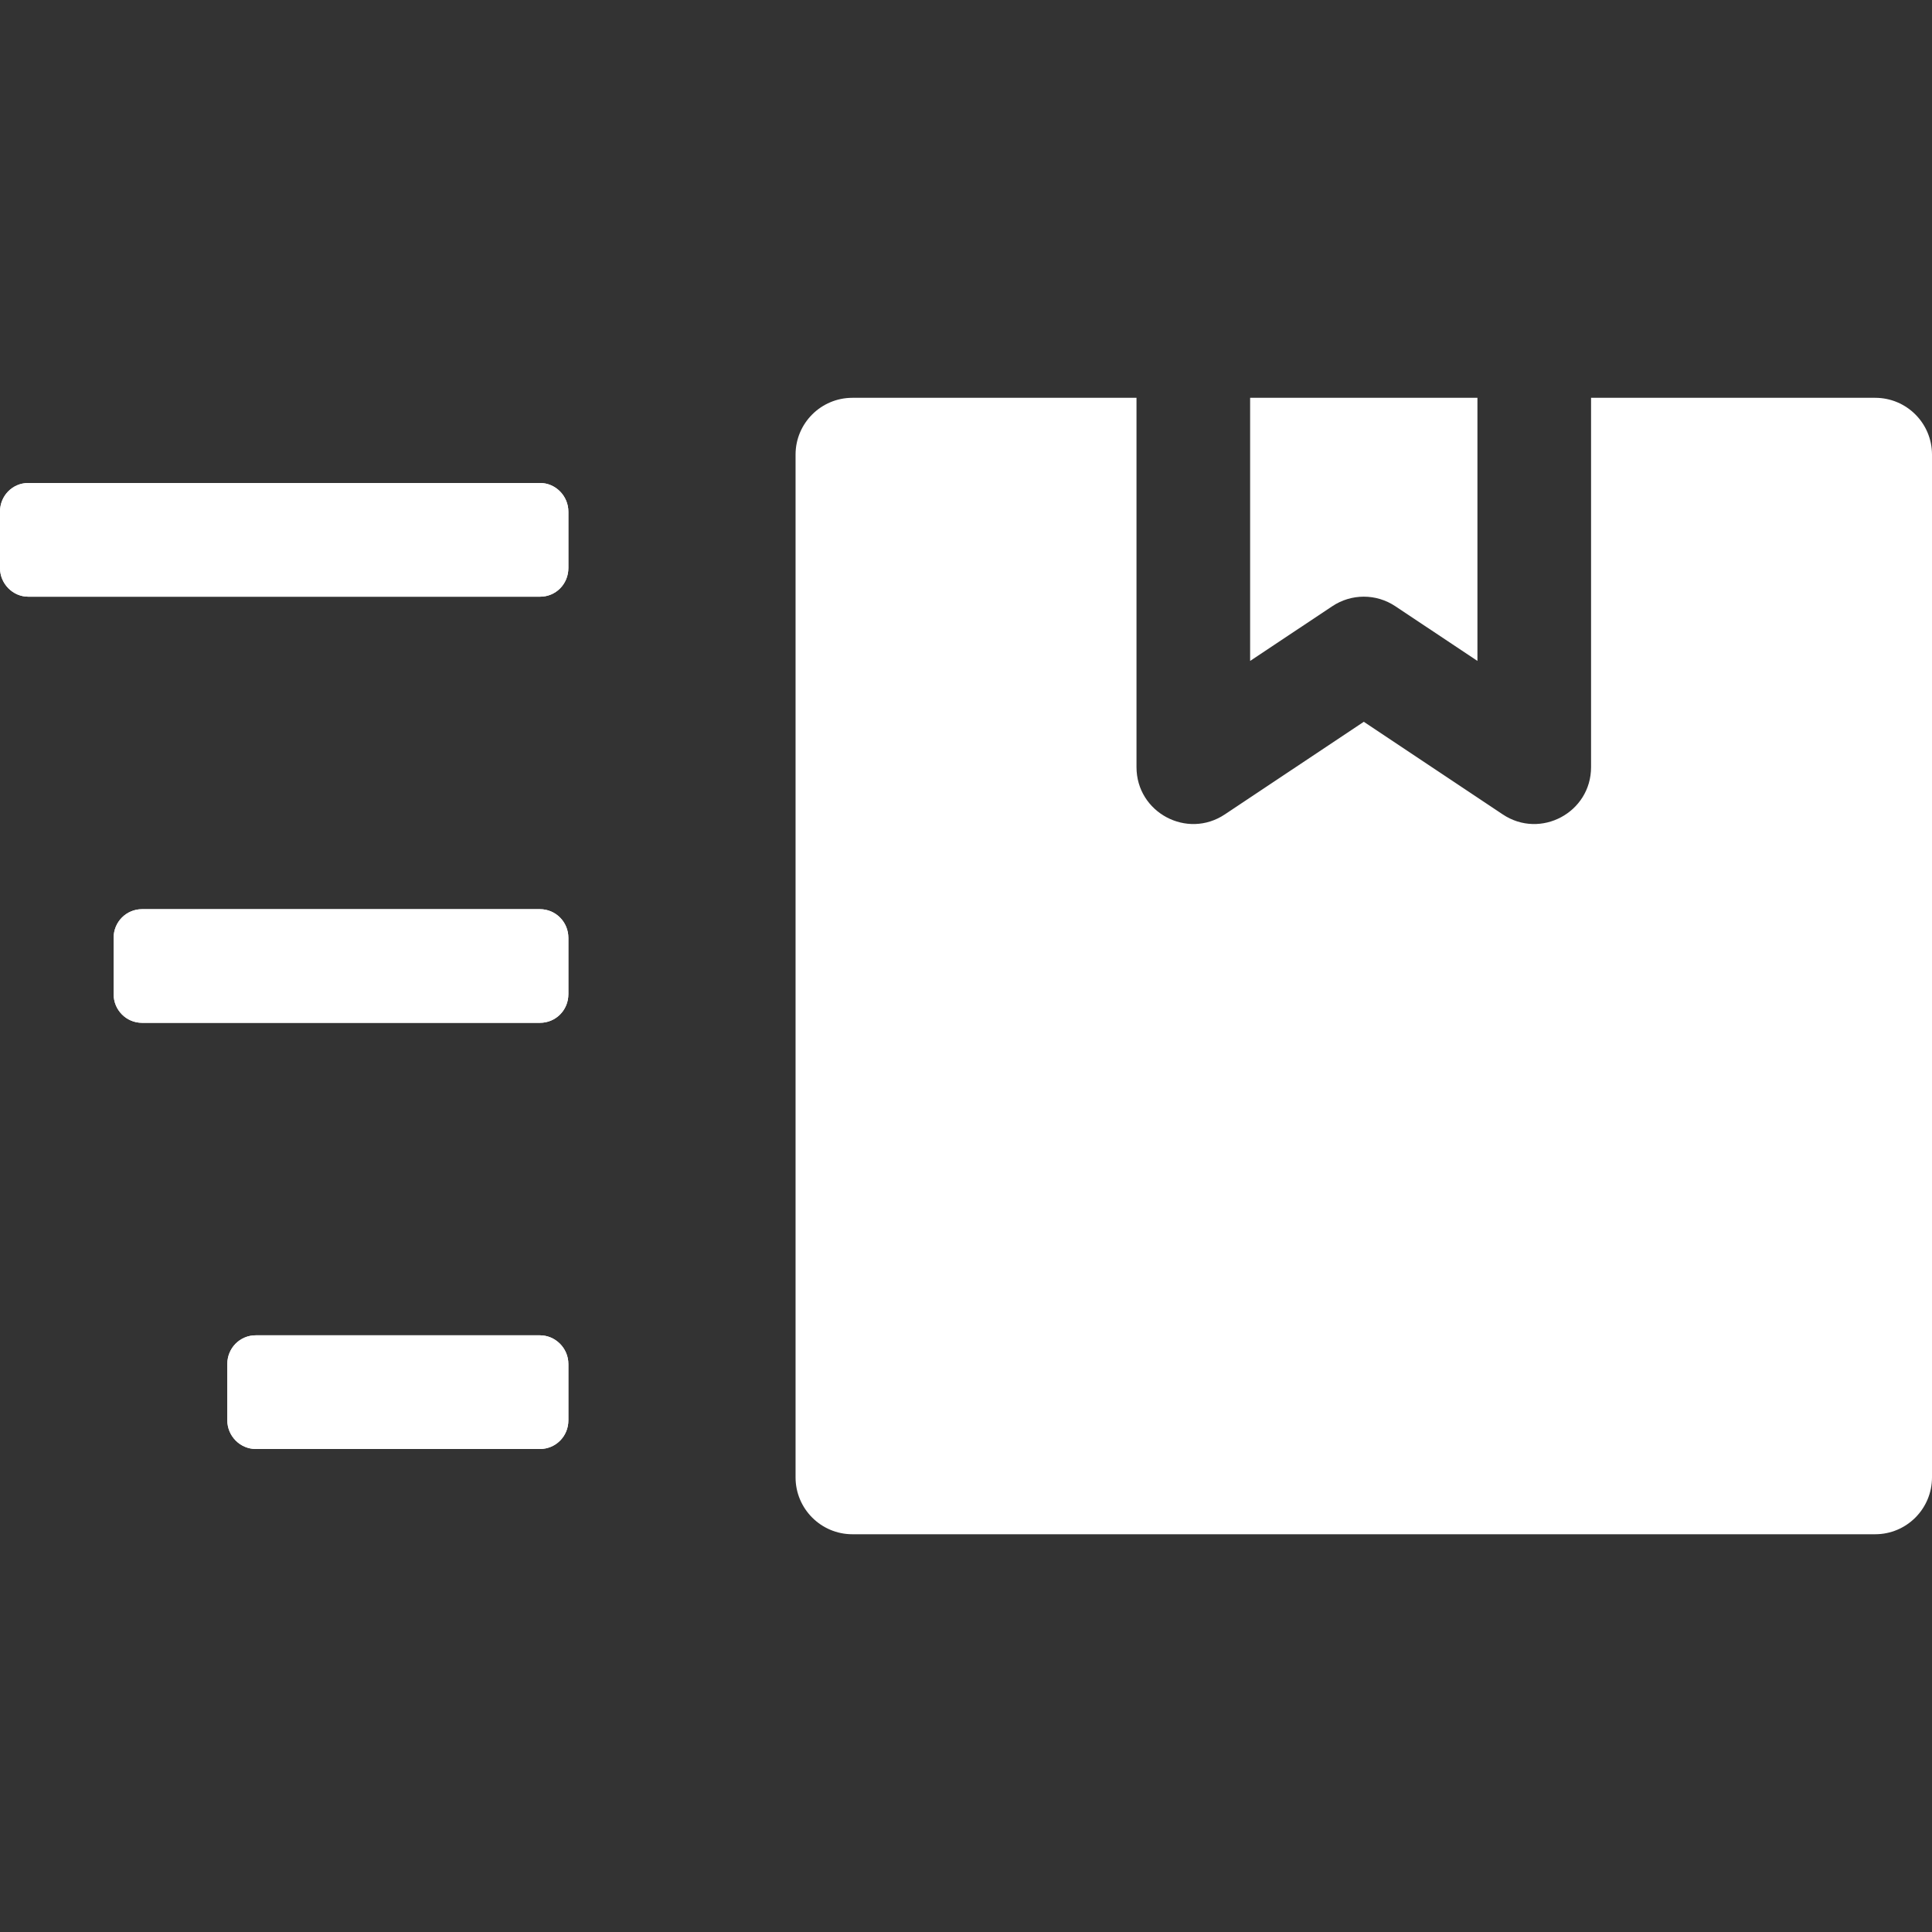 <svg width="32" height="32" viewBox="0 0 32 32" fill="none" xmlns="http://www.w3.org/2000/svg">
<rect x="0" y="0" width="32" height="32" fill="#333333" stroke="none"/>
<path fill-rule="evenodd" clip-rule="evenodd" d="M18.824 6.589V12.706C18.824 13.458 19.662 13.906 20.287 13.489L22.589 11.955L24.89 13.489C25.515 13.906 26.353 13.458 26.353 12.706V6.589H31.059C31.579 6.589 32 7.01 32 7.53V24.47C32 24.99 31.579 25.412 31.059 25.412H14.118C13.599 25.412 13.177 24.99 13.177 24.47V7.53C13.177 7.01 13.599 6.589 14.118 6.589H18.824ZM24.471 6.589V10.947L23.111 10.041C22.795 9.83 22.383 9.83 22.067 10.041L20.706 10.947V6.589H24.471ZM0 9.408V8.475C0 8.209 0.209 8 0.467 8H8.947C9.2 8 9.414 8.213 9.414 8.475V9.408C9.414 9.674 9.205 9.883 8.947 9.883H0.467C0.214 9.883 0 9.67 0 9.408ZM3.765 23.525V22.592C3.765 22.326 3.976 22.117 4.236 22.117H8.942C9.199 22.117 9.414 22.33 9.414 22.592V23.525C9.414 23.791 9.203 24 8.942 24H4.237C3.979 24 3.765 23.787 3.765 23.525ZM1.882 16.466V15.534C1.882 15.268 2.093 15.059 2.353 15.059H8.943C9.205 15.059 9.414 15.272 9.414 15.534V16.466C9.414 16.733 9.203 16.941 8.943 16.941H2.353C2.092 16.941 1.882 16.729 1.882 16.466Z" fill="white"/>
<path fill-rule="evenodd" clip-rule="evenodd" d="M0 9.408V8.475C0 8.209 0.209 8 0.467 8H8.947C9.2 8 9.414 8.213 9.414 8.475V9.408C9.414 9.674 9.205 9.883 8.947 9.883H0.467C0.214 9.883 0 9.67 0 9.408ZM3.765 23.525V22.593C3.765 22.326 3.976 22.117 4.236 22.117H8.942C9.199 22.117 9.414 22.33 9.414 22.593V23.525C9.414 23.791 9.203 24 8.942 24H4.237C3.979 24 3.765 23.787 3.765 23.525ZM1.882 16.466V15.534C1.882 15.268 2.093 15.059 2.353 15.059H8.943C9.205 15.059 9.414 15.272 9.414 15.534V16.466C9.414 16.733 9.203 16.941 8.943 16.941H2.353C2.092 16.941 1.882 16.729 1.882 16.466Z" fill="white"/>
</svg>

